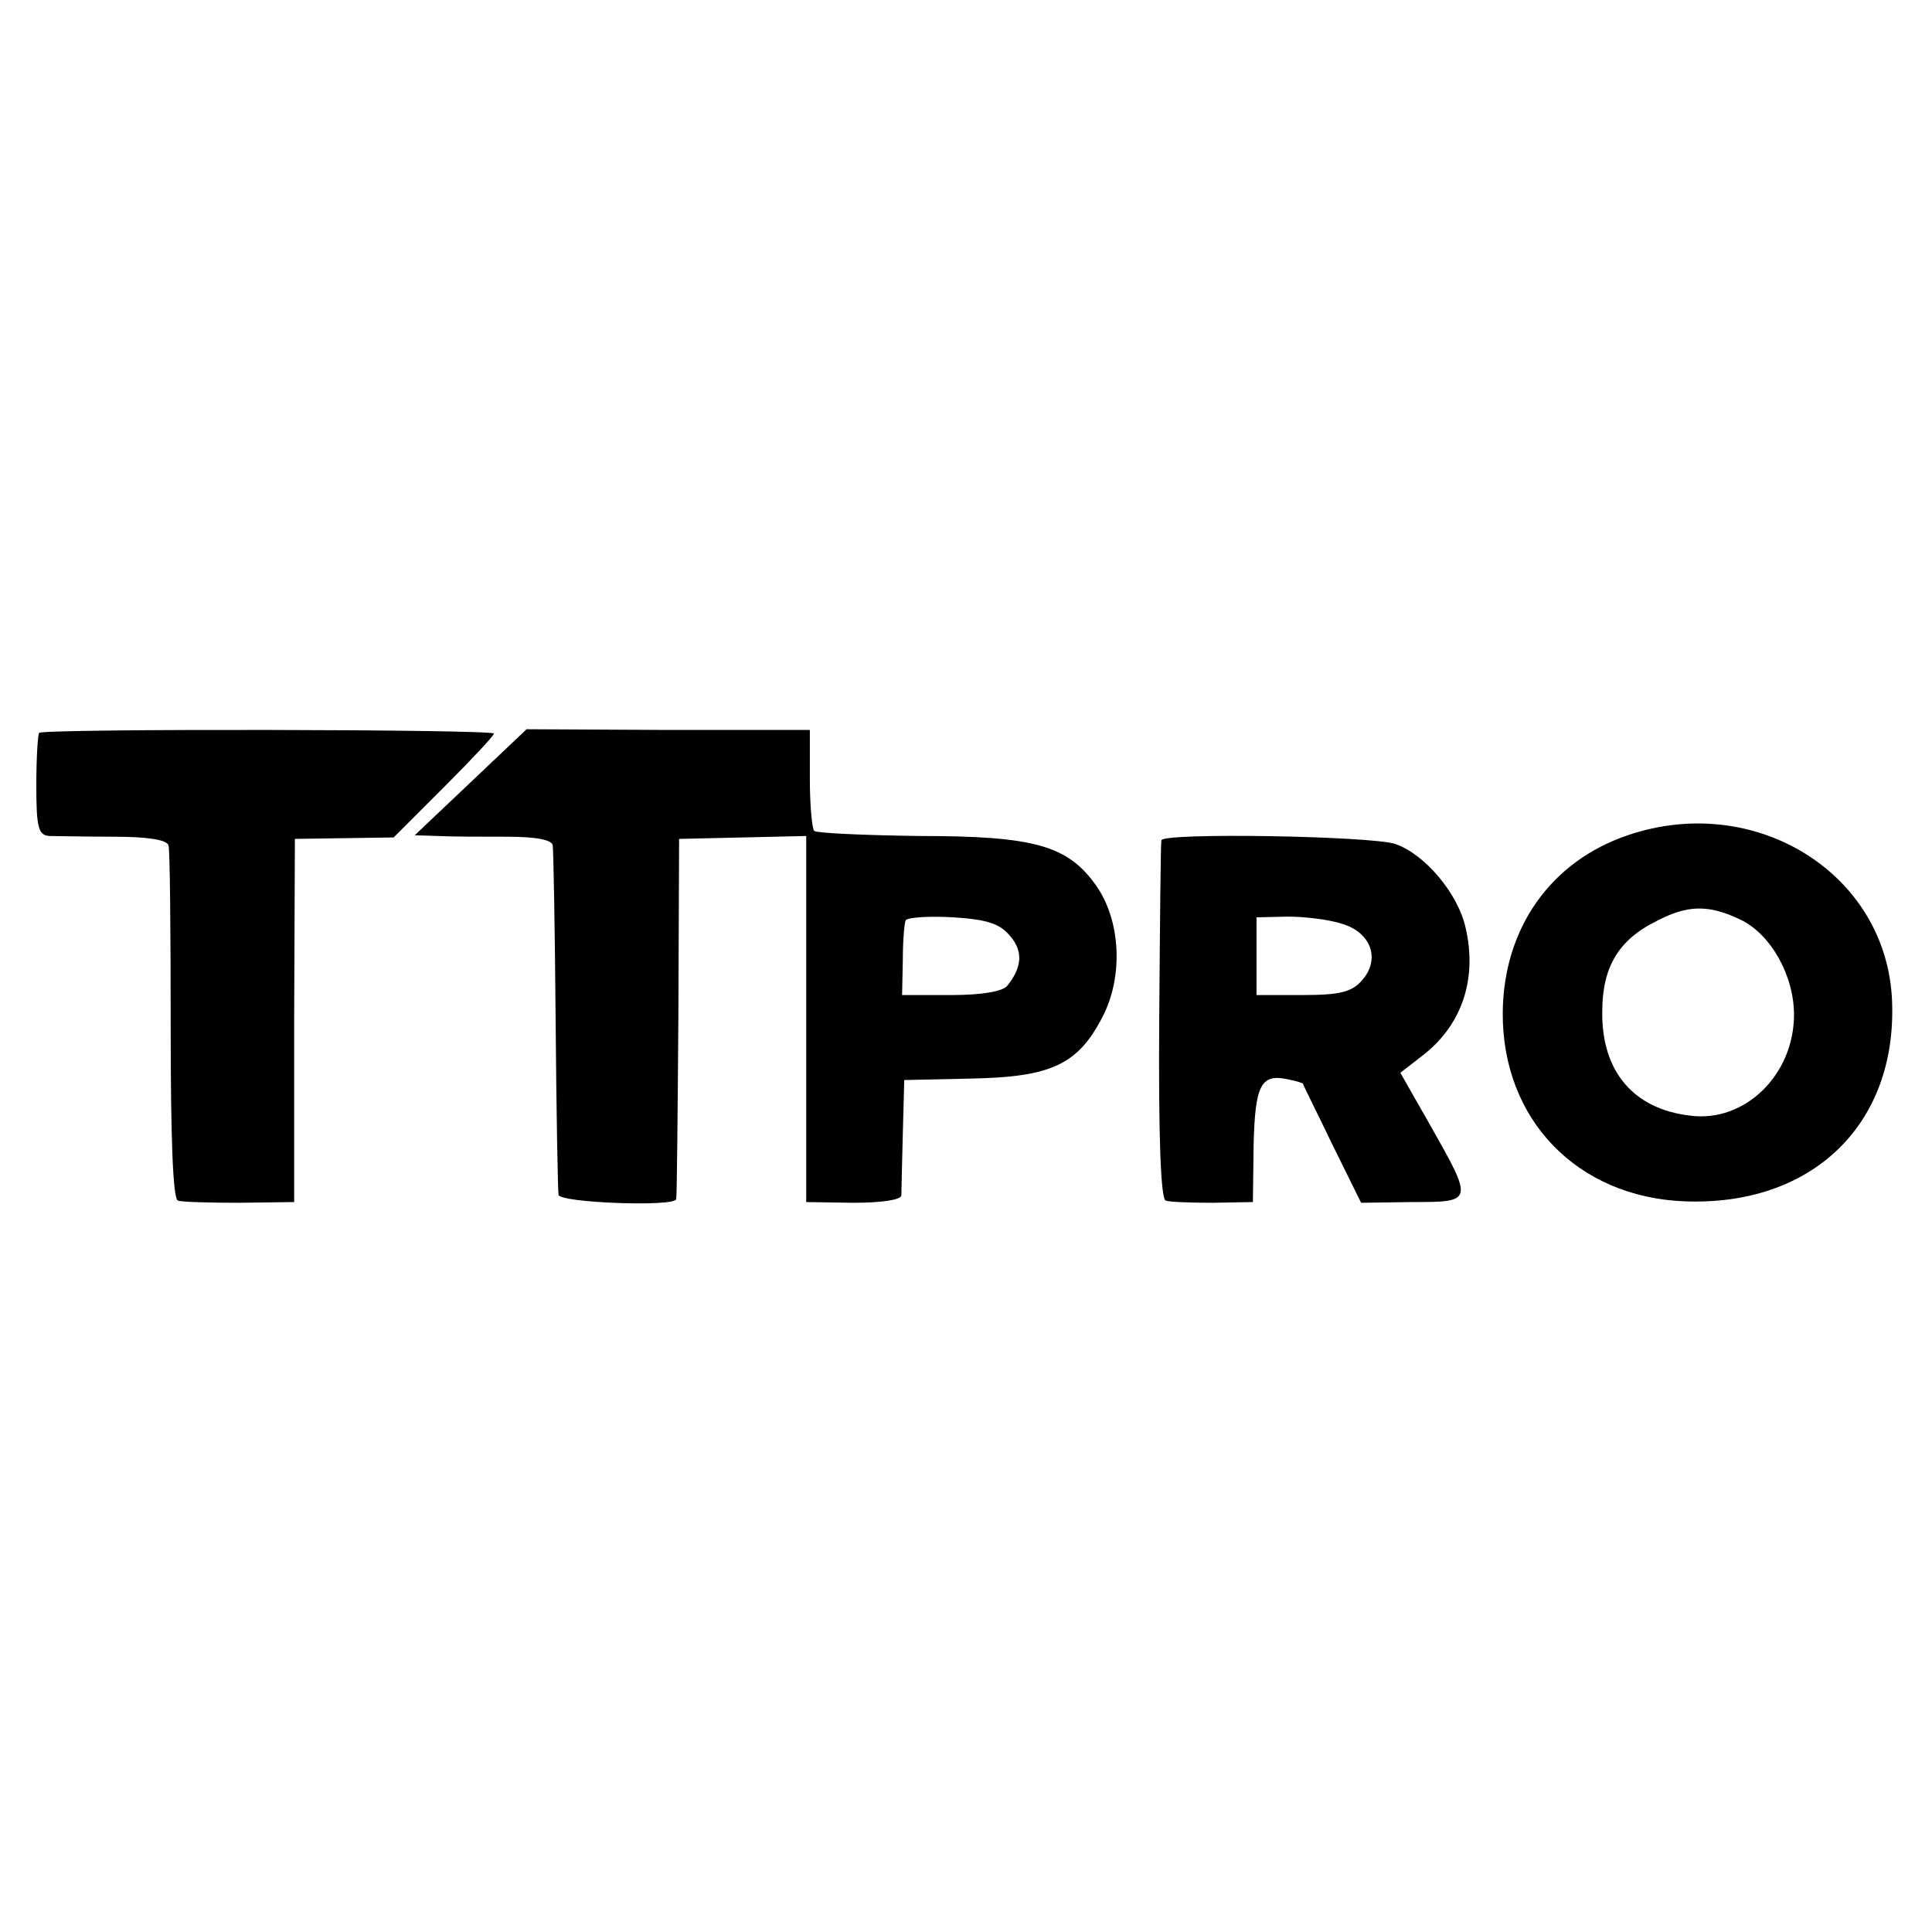 <?xml version="1.0" standalone="no"?>
<!DOCTYPE svg PUBLIC "-//W3C//DTD SVG 20010904//EN"
 "http://www.w3.org/TR/2001/REC-SVG-20010904/DTD/svg10.dtd">
<svg version="1.0" xmlns="http://www.w3.org/2000/svg"
 width="266pt" height="266pt" viewBox="0 0 266 266"
 preserveAspectRatio="xMidYMid meet">
<g transform="translate(0,266) scale(0.1,-0.1)"
fill="#000000" stroke="none">
<path d="M54 1651 c-2 -2 -4 -35 -4 -73 0 -58 3 -68 18 -69 9 0 49 -1 89 -1
45 0 73 -4 75 -12 2 -6 3 -118 3 -248 0 -155 3 -239 10 -241 5 -2 44 -3 85 -3
l75 1 0 250 1 250 68 1 68 1 69 69 c38 38 69 71 69 74 0 6 -620 7 -626 1z"/>
<path d="M648 1583 l-77 -73 32 -1 c18 -1 60 -1 95 -1 39 0 62 -4 63 -12 1 -6
3 -114 4 -241 1 -126 3 -234 4 -240 1 -11 160 -17 162 -6 1 3 2 116 3 251 l1
245 88 2 87 2 0 -252 0 -252 65 -1 c39 0 65 4 66 10 0 6 1 44 2 85 l2 74 91 2
c111 2 148 19 182 85 29 56 25 133 -9 181 -39 55 -85 68 -243 68 -77 1 -142 4
-145 7 -3 3 -6 36 -6 72 l0 67 -195 0 -195 1 -77 -73z m743 -212 c18 -21 16
-43 -4 -68 -6 -8 -35 -13 -77 -13 l-68 0 1 48 c0 26 2 51 4 55 3 4 32 6 66 4
47 -3 64 -9 78 -26z"/>
<path d="M2241 1510 c-106 -36 -171 -128 -172 -244 -1 -147 102 -254 250 -260
176 -7 293 106 286 276 -7 175 -188 288 -364 228z m155 -116 c42 -20 74 -77
74 -131 0 -83 -68 -149 -143 -139 -78 9 -122 61 -121 143 0 61 22 99 75 125
42 22 71 23 115 2z"/>
<path d="M1599 1503 c-1 -4 -2 -117 -3 -250 -1 -156 2 -244 9 -246 5 -2 35 -3
65 -3 l55 1 1 79 c2 82 10 98 47 90 11 -2 20 -5 21 -6 0 -2 19 -39 40 -83 l40
-81 70 1 c85 0 85 0 25 106 l-41 72 31 24 c54 42 75 105 59 175 -10 47 -56
102 -97 116 -32 11 -321 16 -322 5z m249 -115 c40 -12 53 -49 27 -78 -14 -16
-31 -20 -82 -20 l-63 0 0 53 0 54 43 1 c23 0 57 -4 75 -10z"/>
</g>
</svg>
